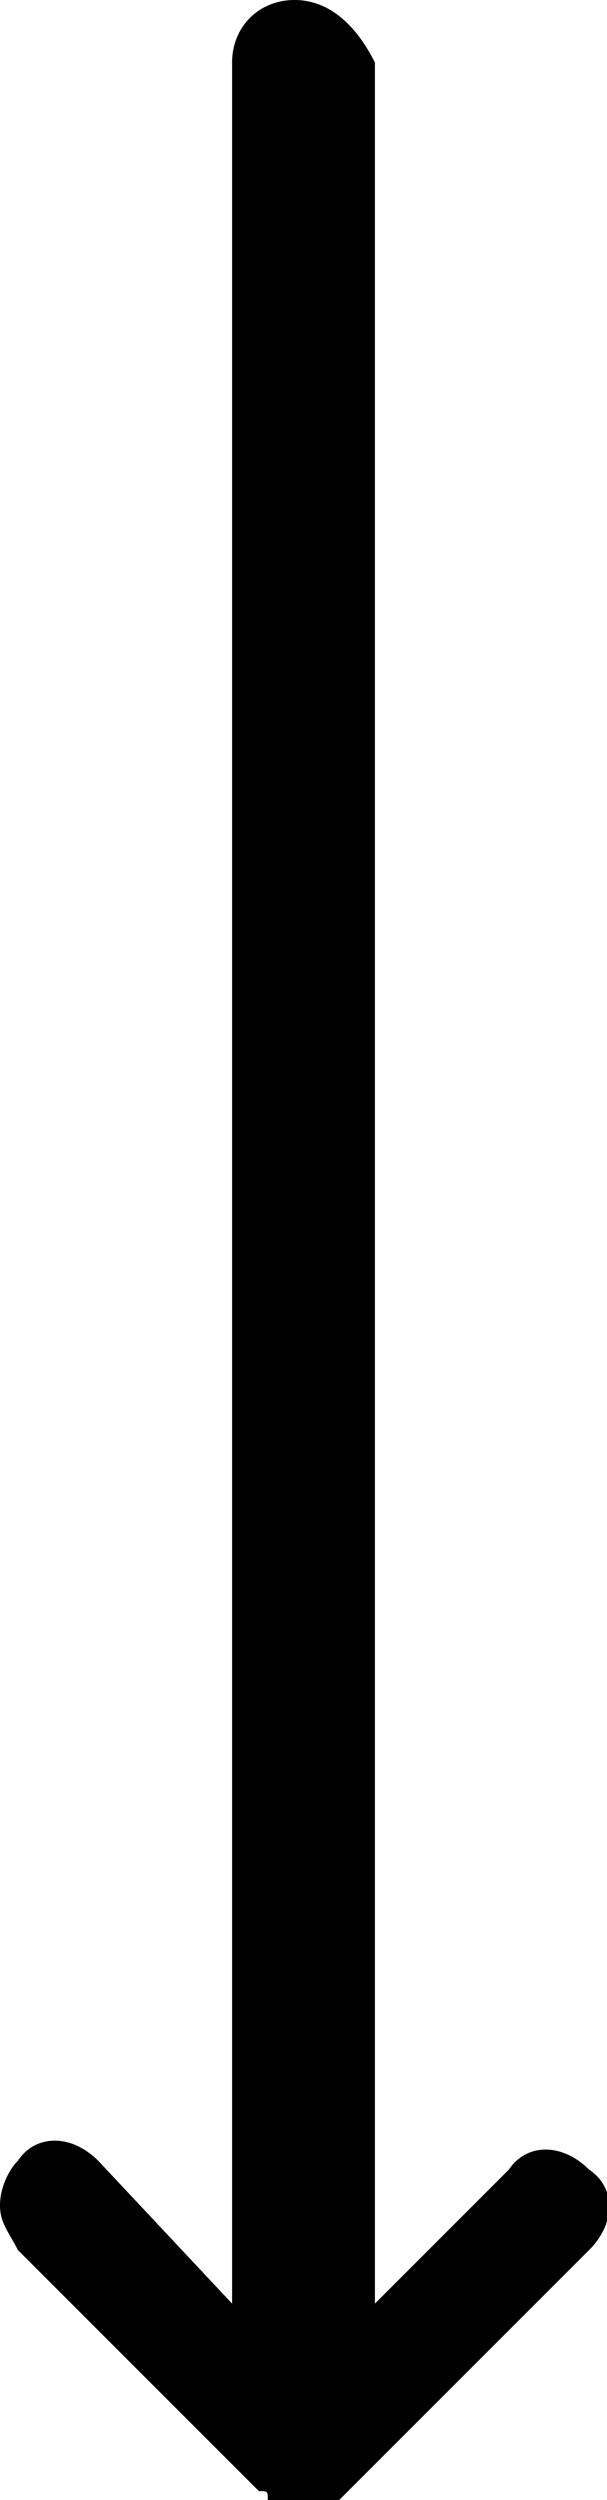 <?xml version="1.0" encoding="utf-8"?><svg xmlns="http://www.w3.org/2000/svg" width="6.8" height="28" viewBox="12.6 -10.3 6.8 28"><path d="M15.5 17.6s.1 0 0 0c.1 0 .1 0 .1.1H16.4l.1-.1 2.7-2.7c.3-.3.3-.7 0-.9-.3-.3-.7-.3-.9 0l-1.5 1.5V-9.6c-.2-.4-.5-.7-.9-.7s-.7.3-.7.7v25.1l-1.5-1.6c-.3-.3-.7-.3-.9 0-.1.1-.2.3-.2.5s.1.3.2.5l2.7 2.7c0-.1 0 0 0 0"/></svg>